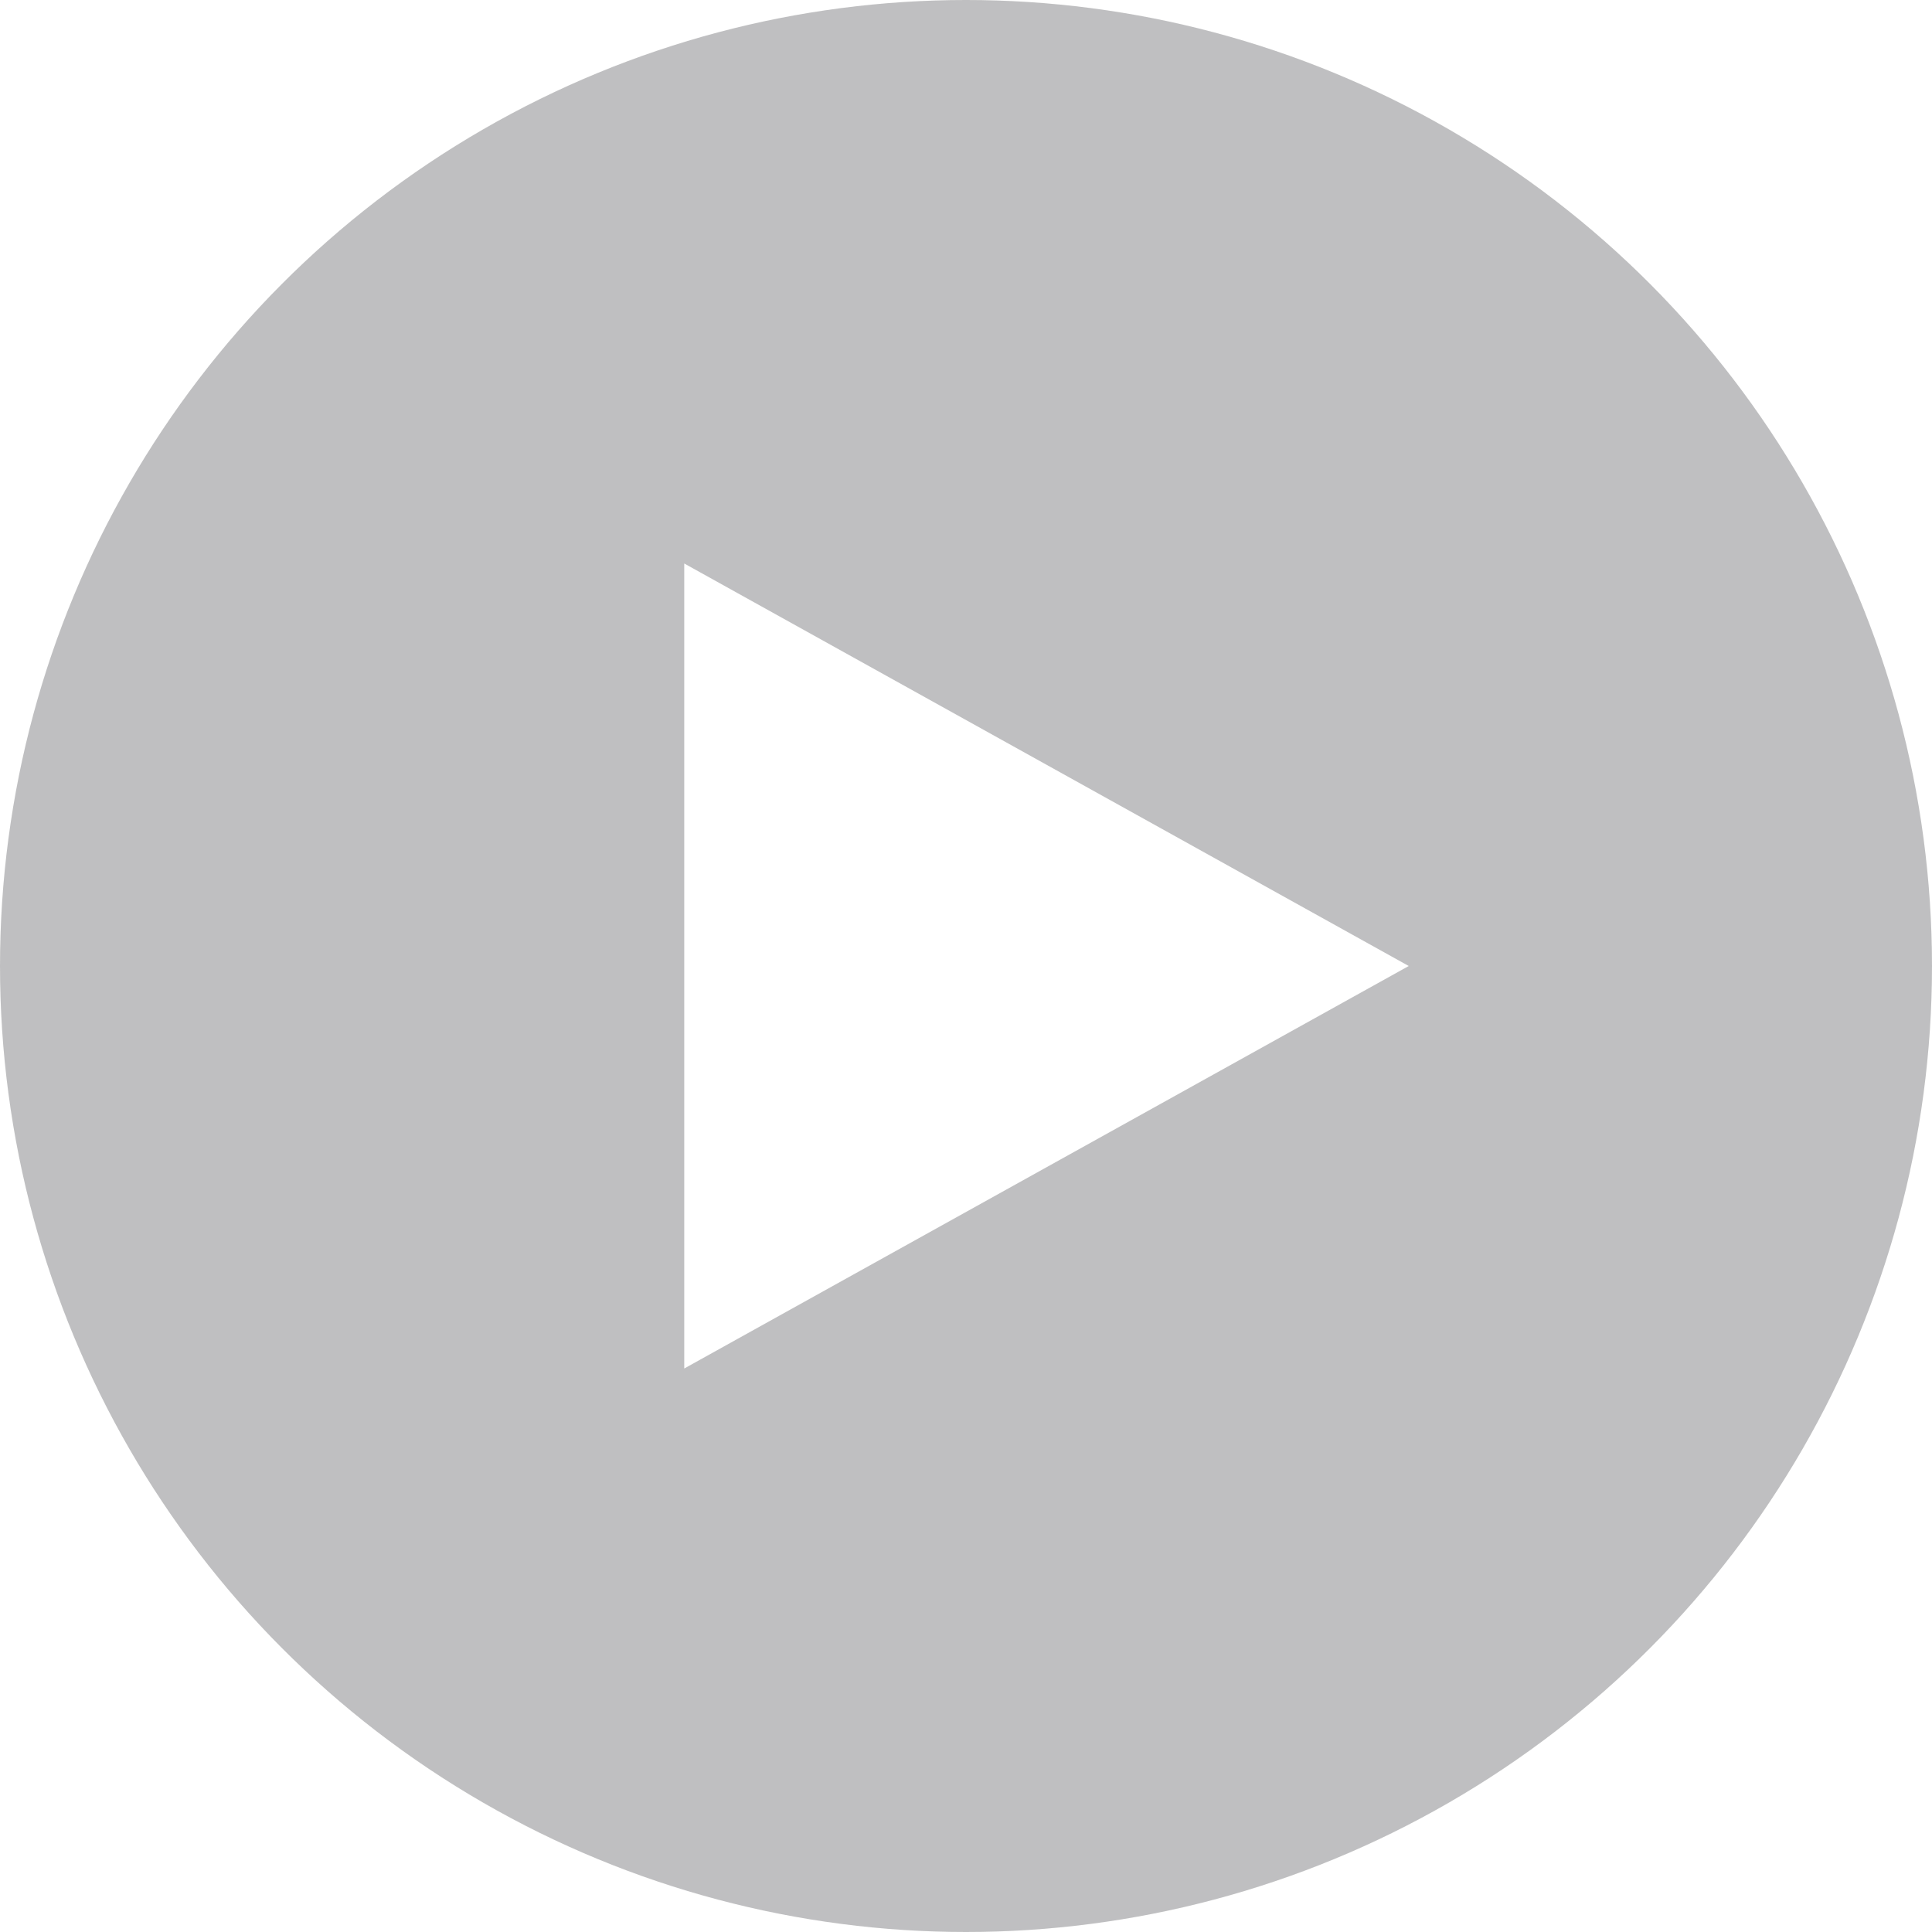 <svg xmlns="http://www.w3.org/2000/svg" width="48" height="48" fill="none"><g filter="url(#a)" opacity=".7"><circle cx="24" cy="24" r="24" fill="#202025" fill-opacity=".4"/></g><path fill="#fff" fill-rule="evenodd" d="M35 24 17 34V14l18 10Z" clip-rule="evenodd"/><defs><filter id="a" width="68" height="68" x="-10" y="-10" color-interpolation-filters="sRGB" filterUnits="userSpaceOnUse"><feFlood flood-opacity="0" result="BackgroundImageFix"/><feGaussianBlur in="BackgroundImageFix" stdDeviation="5"/><feComposite in2="SourceAlpha" operator="in" result="effect1_backgroundBlur_4730_16939"/><feBlend in="SourceGraphic" in2="effect1_backgroundBlur_4730_16939" result="shape"/></filter></defs></svg>